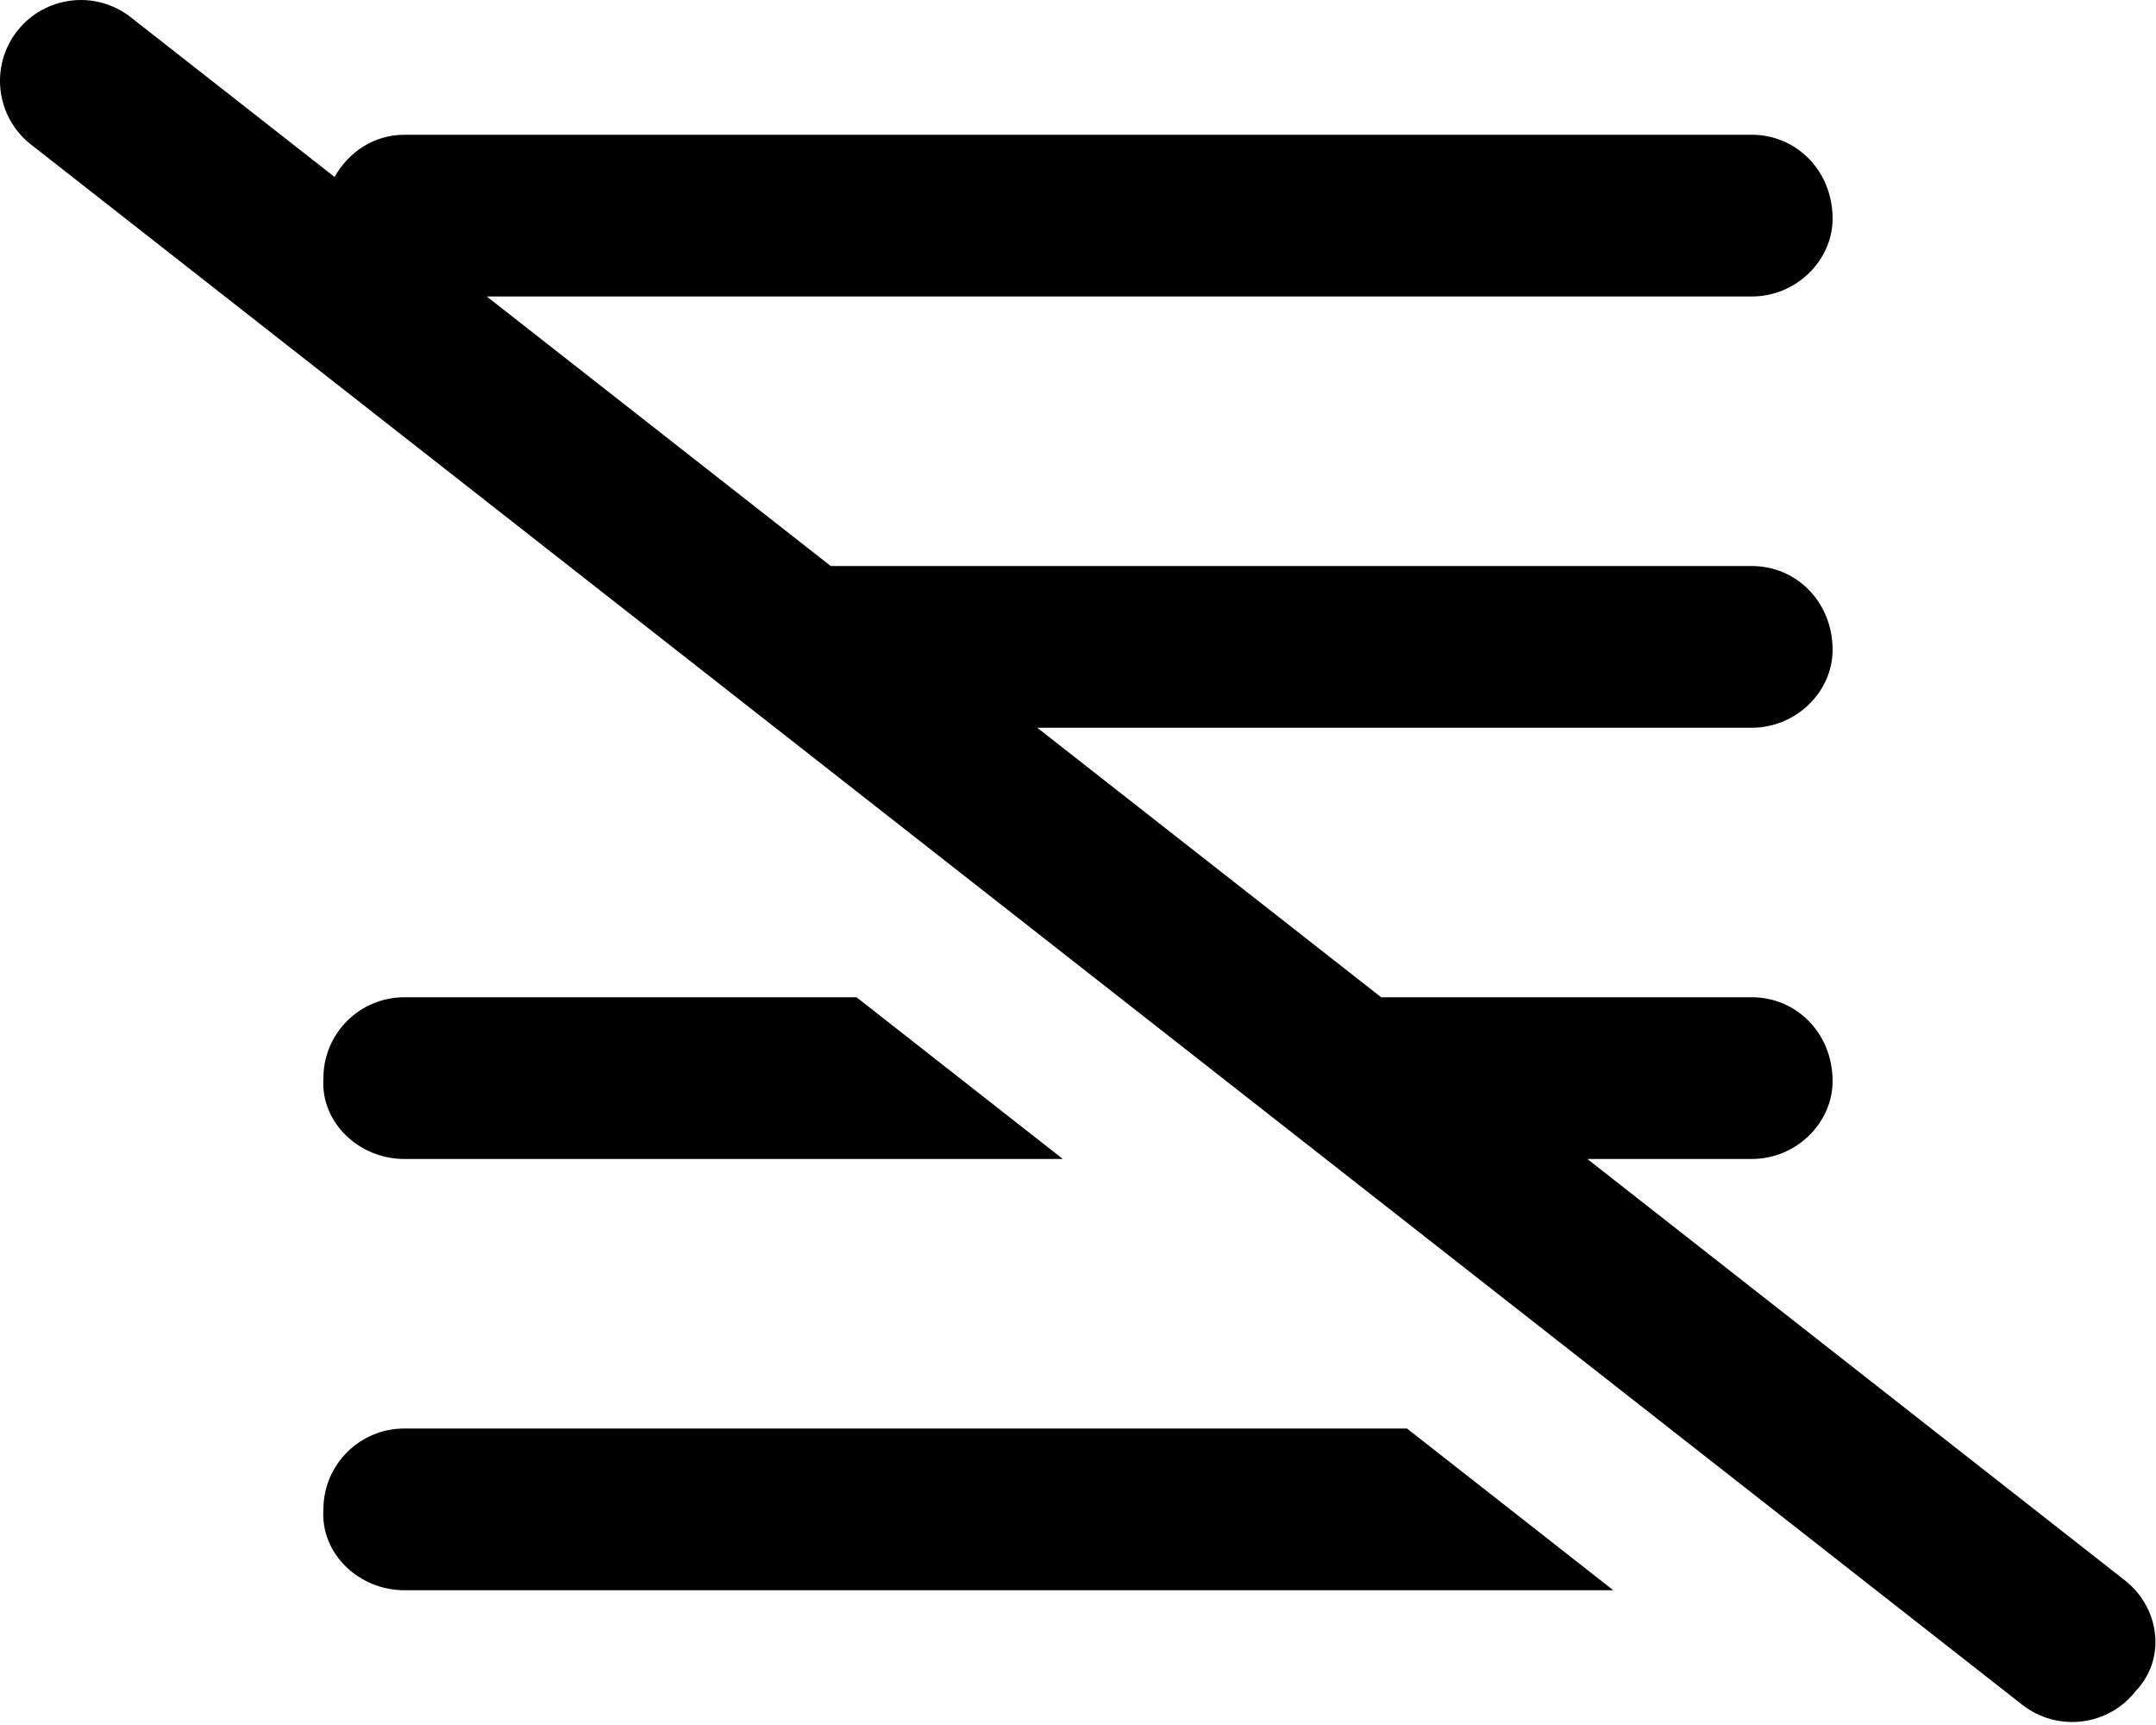 <svg xmlns="http://www.w3.org/2000/svg" viewBox="0 0 640 512"><!--! Font Awesome Pro 6.0.0-alpha3 by @fontawesome - https://fontawesome.com License - https://fontawesome.com/license (Commercial License) --><path d="M120 344h195.5l-61.24-48H120c-13.25 0-24 10.75-24 24C95.1 333.3 106.7 344 120 344zM120 424c-13.25 0-24 10.75-24 24C95.1 461.3 106.7 472 120 472h358.9l-61.24-48H120zM630.8 469.1L471.2 344H520c13.25 0 24-10.75 24-23.1C544 306.7 533.3 296 520 296h-110l-102.1-80H520c13.25 0 24-10.75 24-23.1C544 178.7 533.3 168 520 168H246.6l-102.1-80H520c13.25 0 24-10.75 24-23.1C544 50.74 533.3 40 520 40H120c-9.018 0-16.58 5.178-20.68 12.53L38.81 5.116C34.41 1.679 29.19 0 24.03 0C16.91 0 9.84 3.158 5.121 9.189C-3.066 19.63-1.248 34.71 9.189 42.89l591.1 463.1c10.5 8.203 25.57 6.333 33.69-4.073C643.1 492.4 641.2 477.3 630.8 469.1z"/></svg>